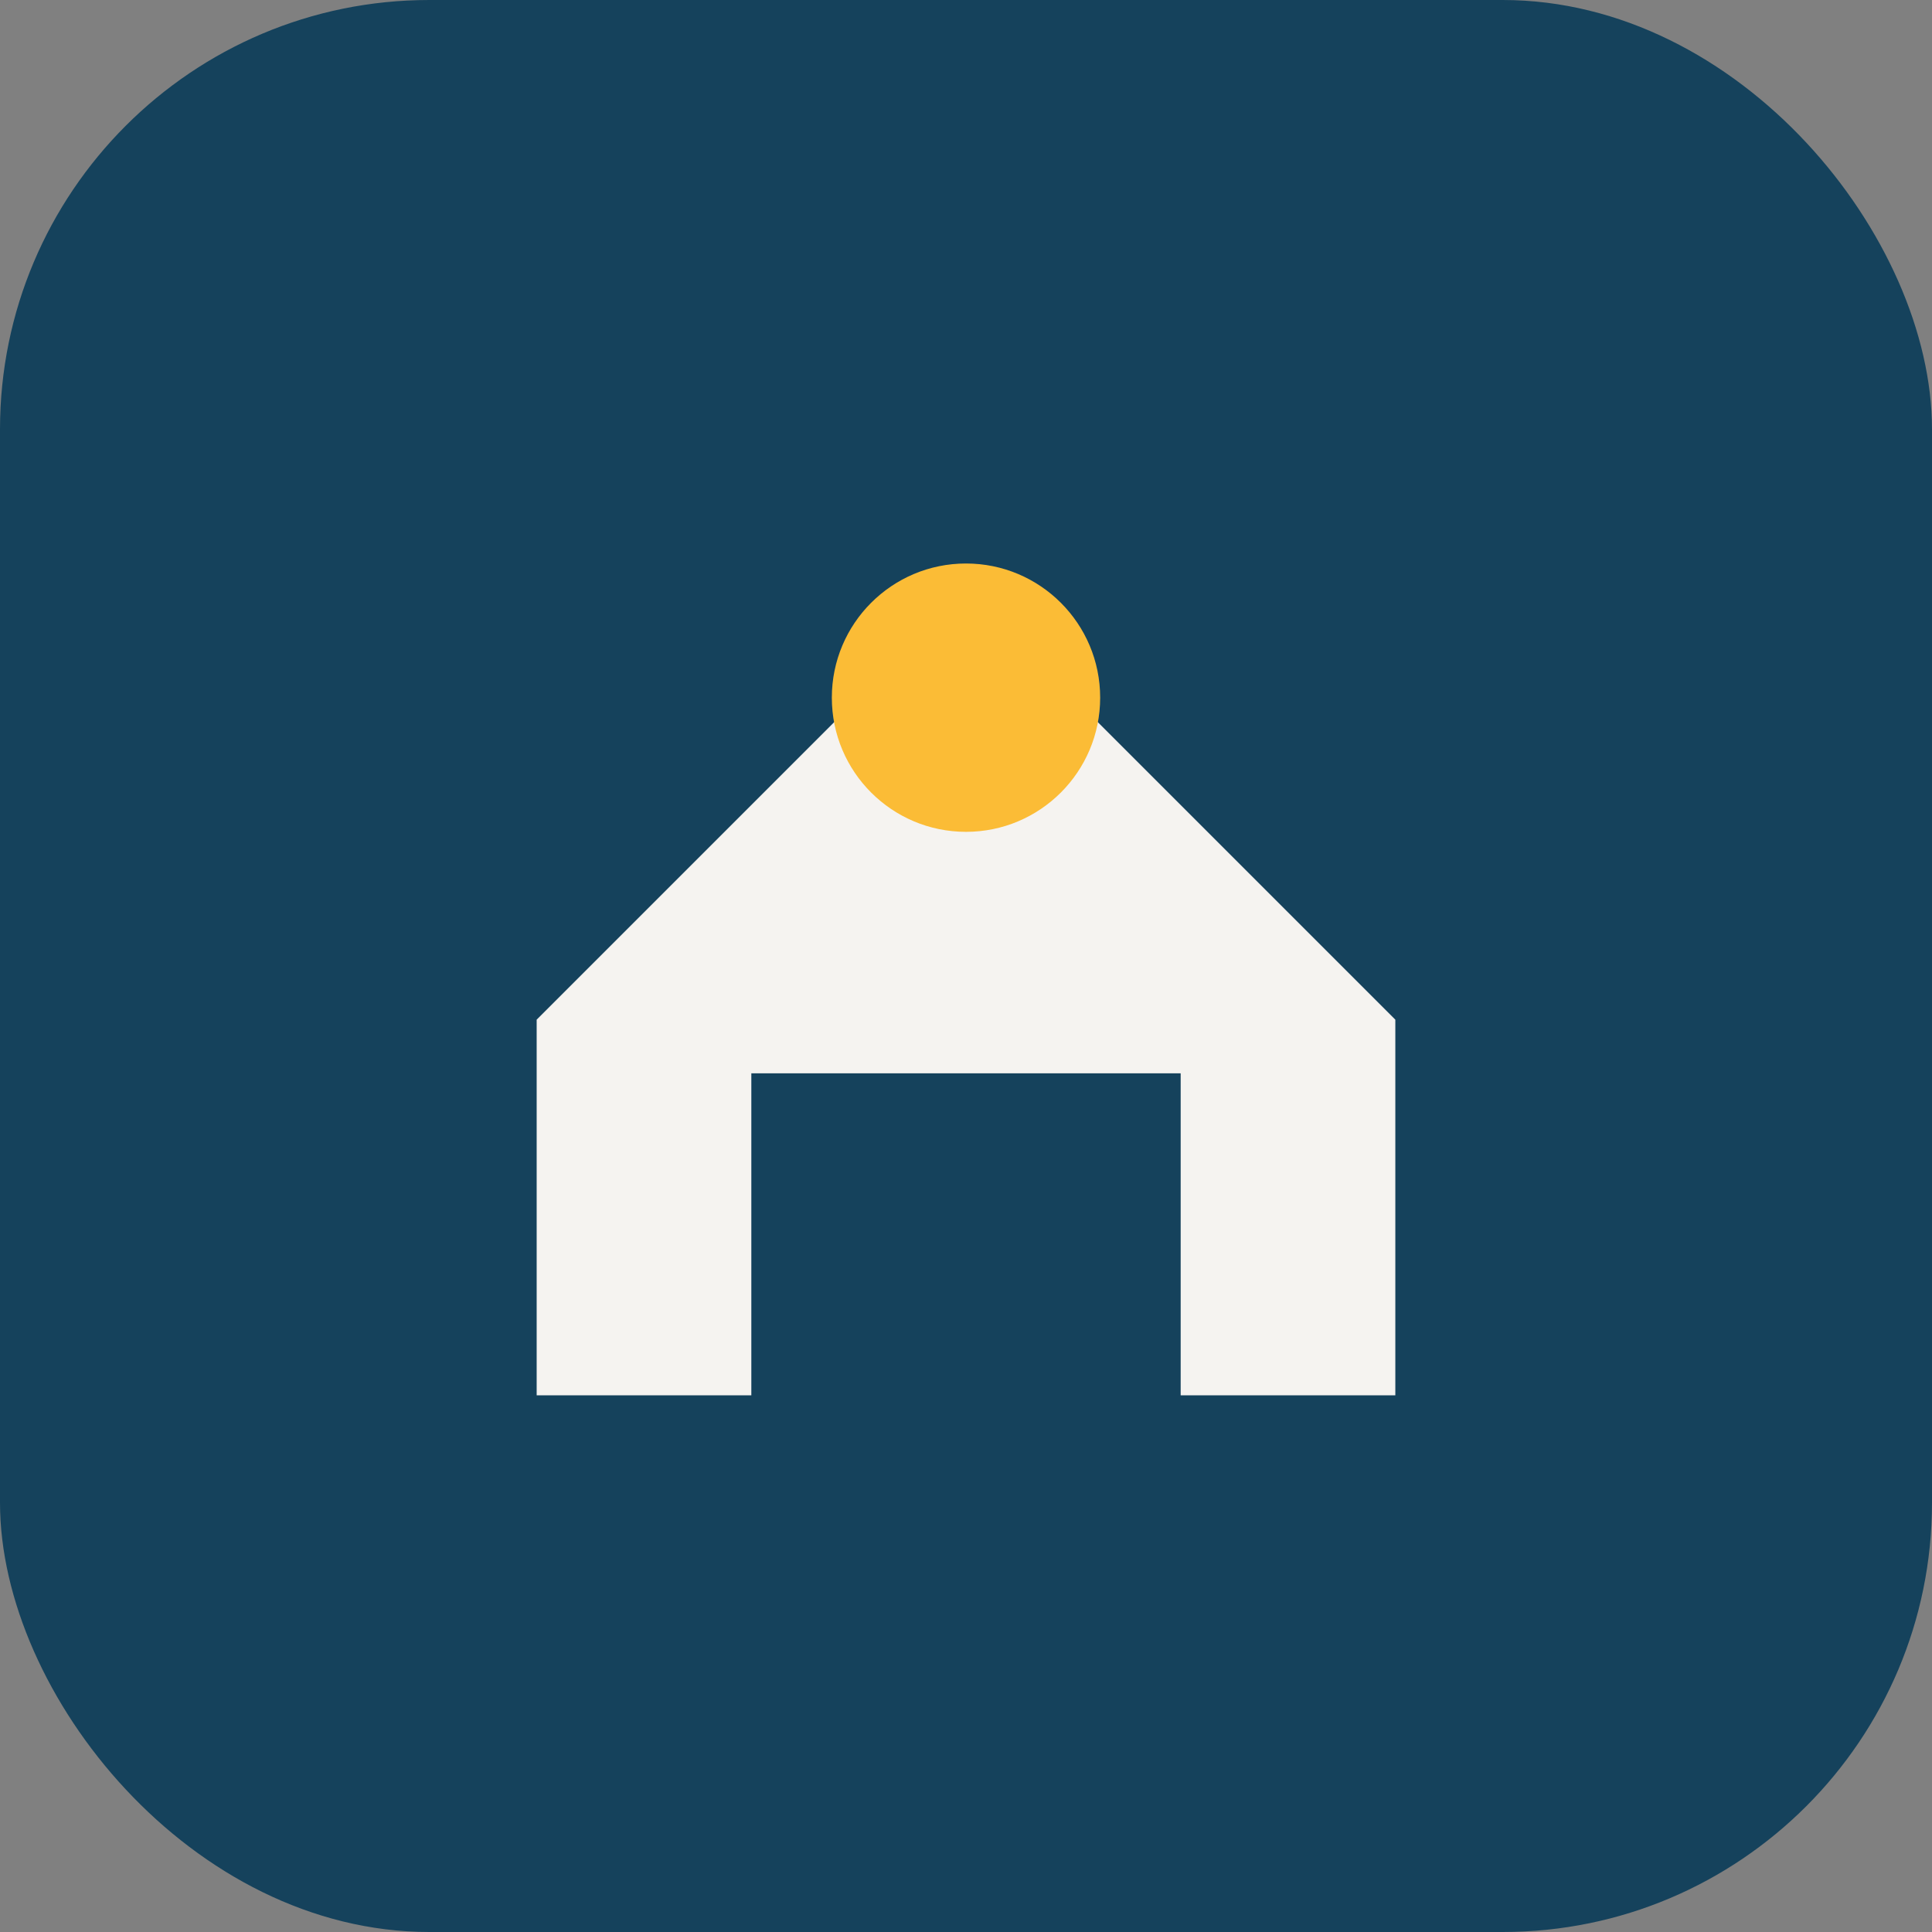 <?xml version="1.0" encoding="UTF-8"?>
<svg xmlns="http://www.w3.org/2000/svg" width="36" height="36" viewBox="0 0 36 36"><rect x="0" y="0" width="36" height="36" fill="#808080" stroke="none"/><rect width="36" height="36" rx="8" fill="#15425C"/><path d="M10 26v-7l8-8 8 8v7h-4v-6h-8v6z" fill="#F5F3F0"/><circle cx="18" cy="13" r="2.5" fill="#FBBC36"/></svg>